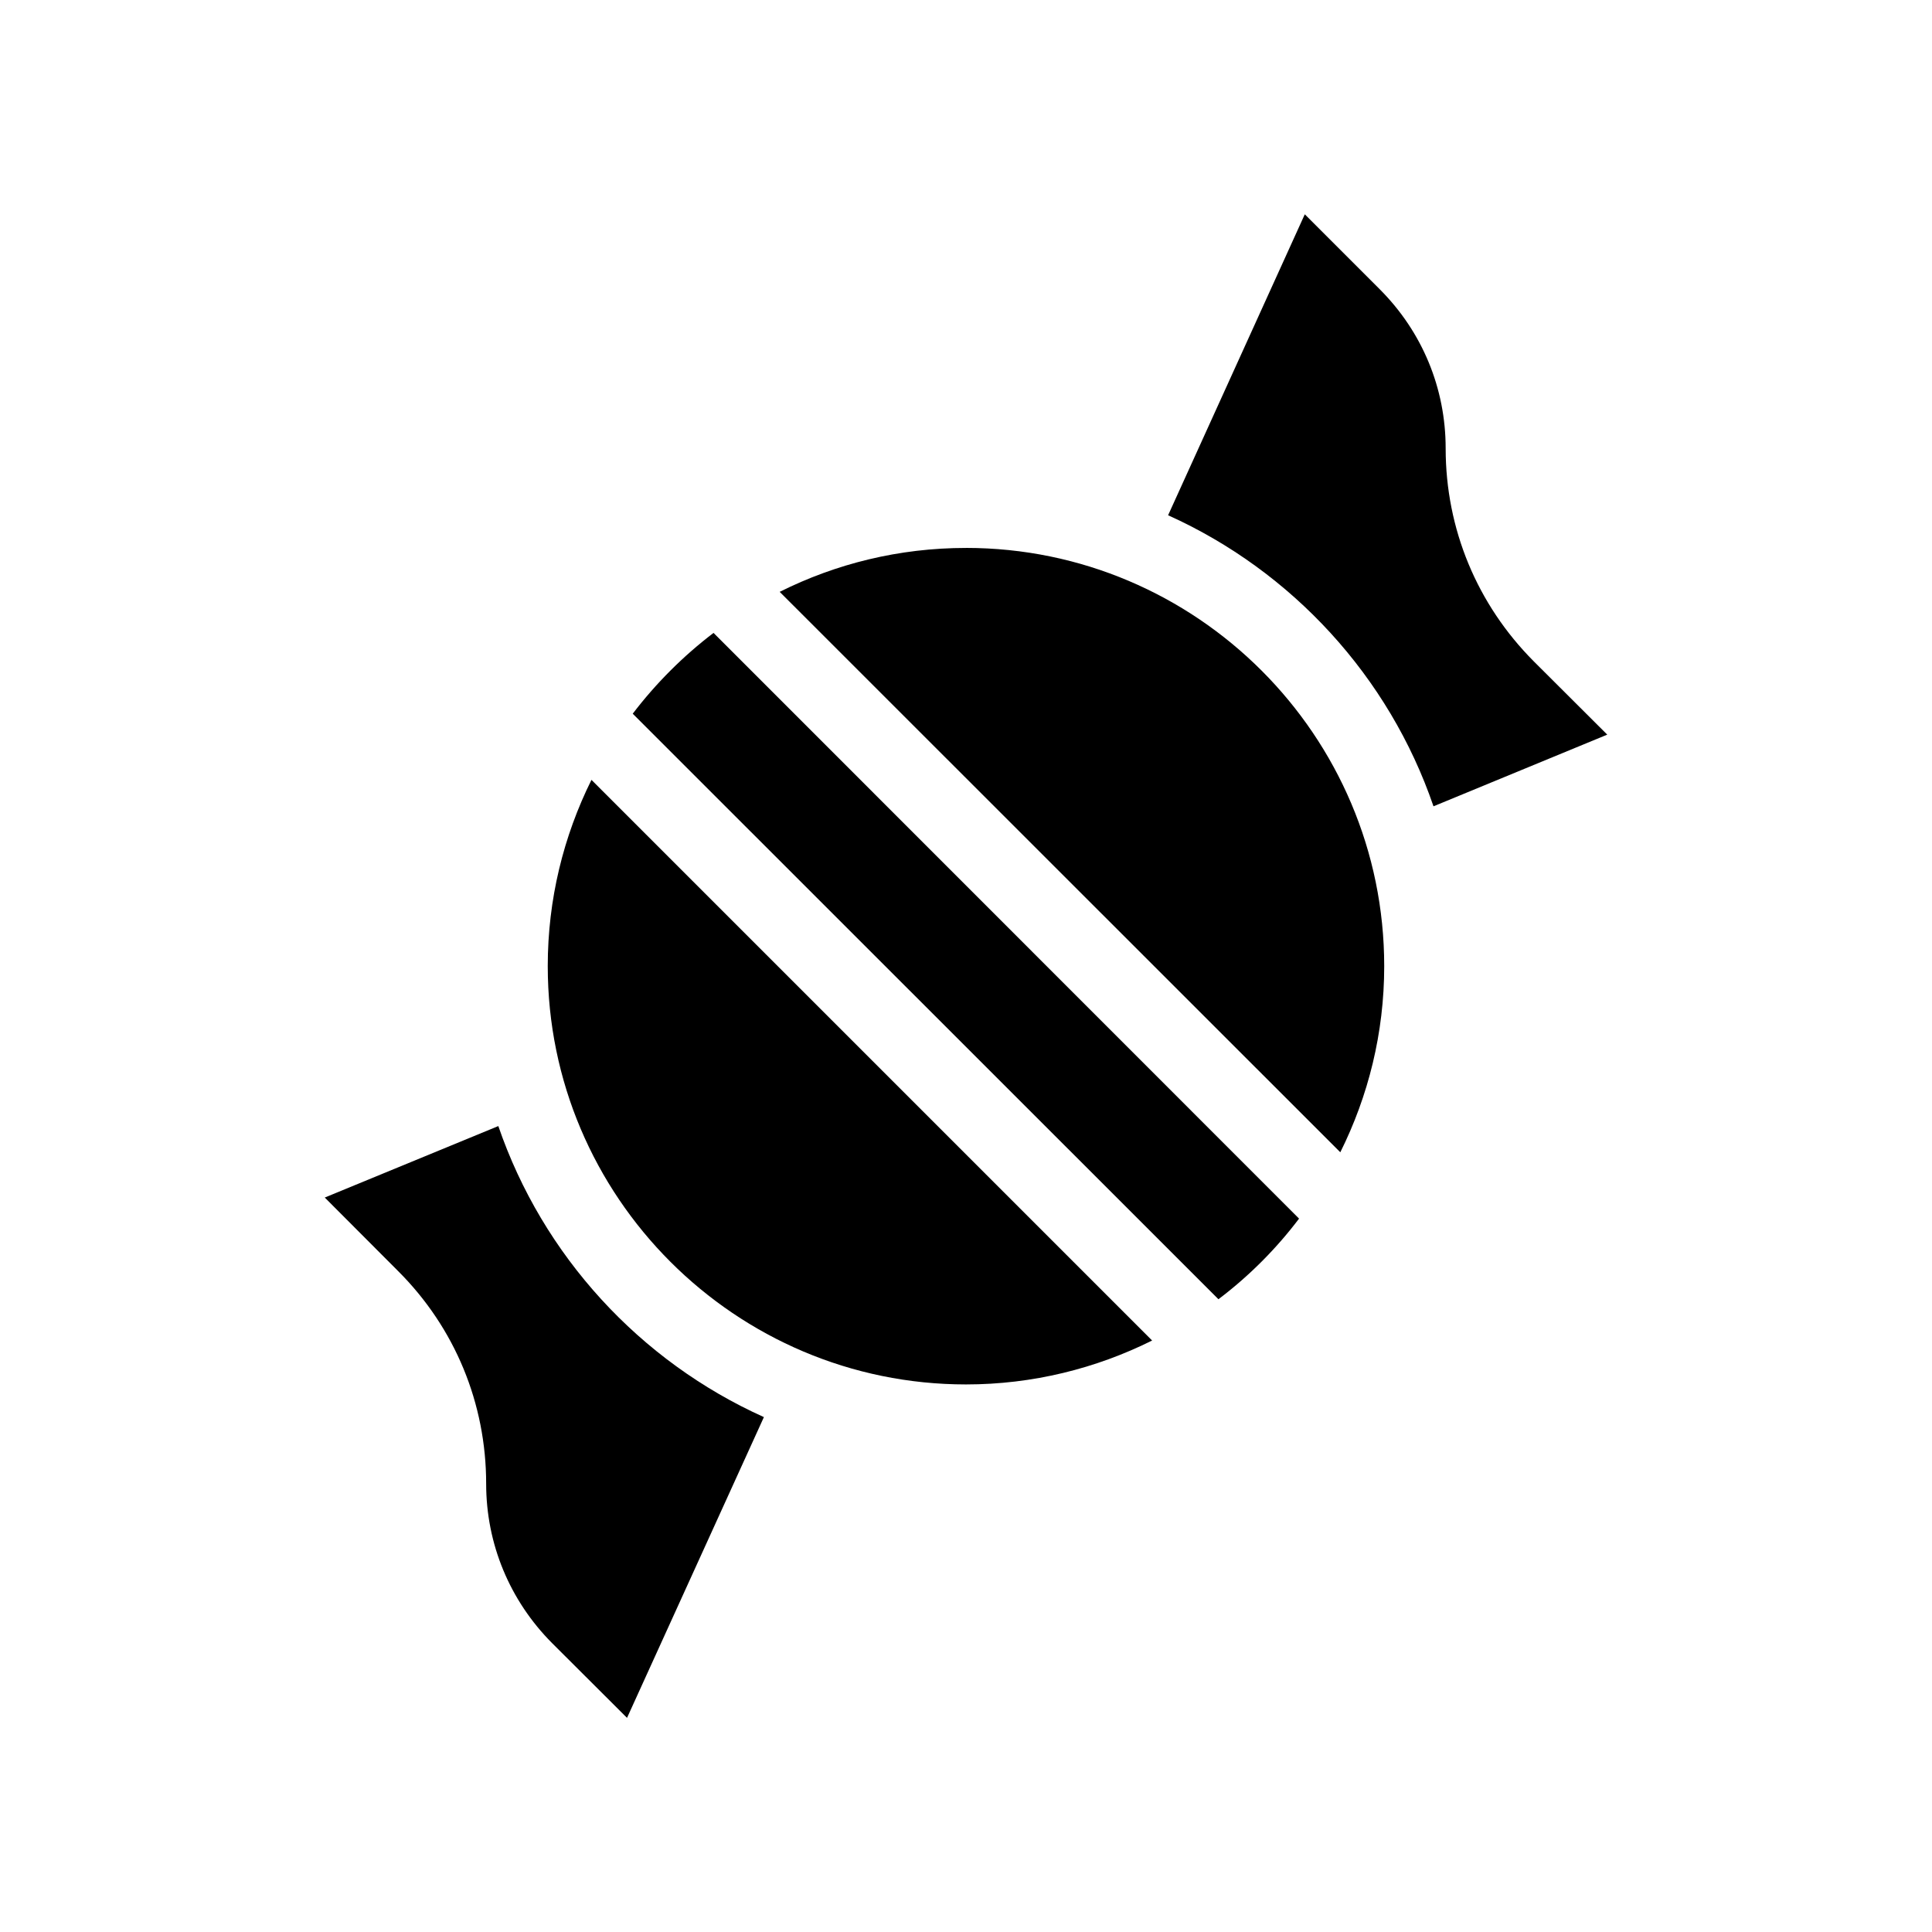<?xml version="1.0" encoding="UTF-8"?>
<!-- Uploaded to: ICON Repo, www.iconrepo.com, Generator: ICON Repo Mixer Tools -->
<svg fill="#000000" width="800px" height="800px" version="1.1" viewBox="144 144 512 512" xmlns="http://www.w3.org/2000/svg">
 <g>
  <path d="m276.06 442.42-45.996 18.941 19.398 19.445c15.113 15.062 23.375 35.117 23.375 56.426 0 15.922 6.246 30.934 17.48 42.219l19.852 19.801 36.273-79.703c-32.902-14.805-58.594-42.77-70.383-77.129z"/>
  <path d="m550.49 319.29c-15.062-15.113-23.375-35.117-23.375-56.477 0-15.922-6.195-30.883-17.48-42.168l-19.852-19.852-36.223 79.754c32.848 14.812 58.543 42.723 70.332 77.133l46.047-18.992z"/>
  <path d="m311.68 333.14 155.22 155.17c8.062-6.098 15.266-13.301 21.363-21.363l-155.17-155.22c-8.062 6.148-15.266 13.352-21.414 21.414z"/>
  <path d="m400 289.21c-17.734 0-34.461 4.18-49.375 11.637l148.57 148.52c7.406-14.863 11.637-31.59 11.637-49.324 0-61.109-49.727-110.84-110.84-110.84z"/>
  <path d="m289.16 400.05c0 61.113 49.727 110.84 110.84 110.84 17.684 0 34.461-4.231 49.324-11.637l-148.58-148.58c-7.402 14.914-11.586 31.641-11.586 49.375z"/>
 </g>
</svg>